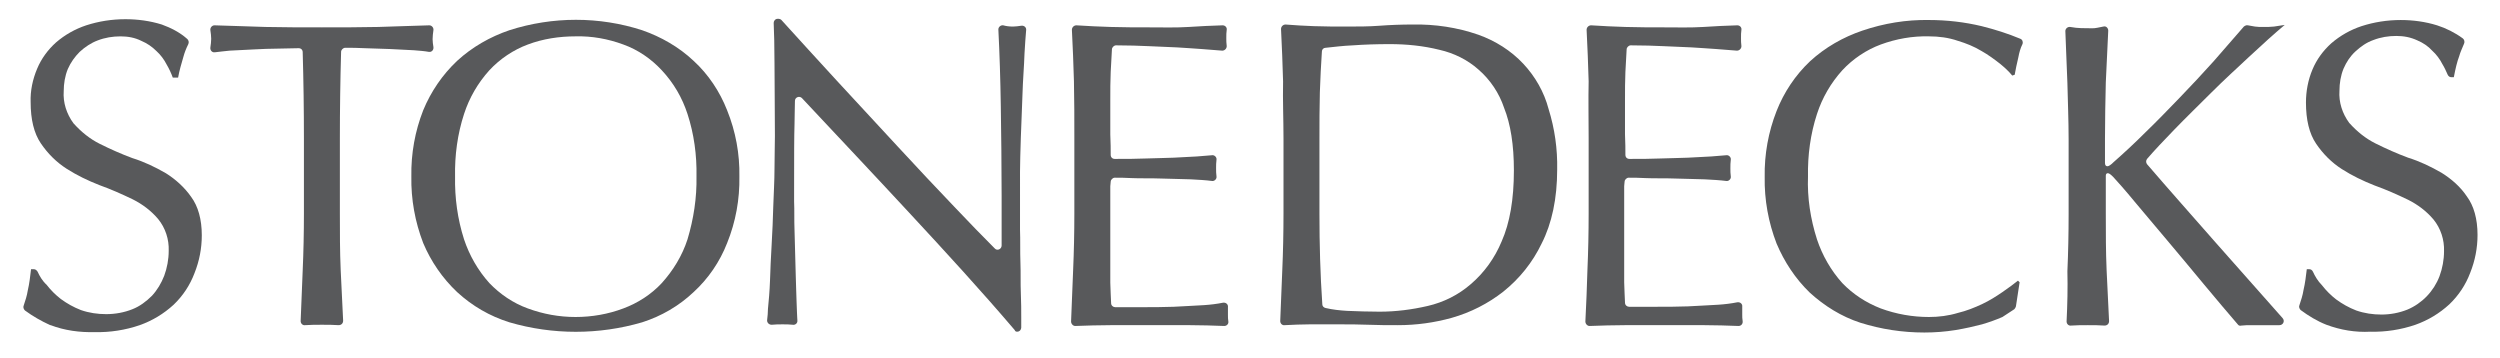 <?xml version="1.0" encoding="utf-8"?>
<!-- Generator: Adobe Illustrator 23.0.1, SVG Export Plug-In . SVG Version: 6.00 Build 0)  -->
<svg version="1.1" xmlns="http://www.w3.org/2000/svg" xmlns:xlink="http://www.w3.org/1999/xlink" x="0px" y="0px"
	 viewBox="0 0 612 87.7" style="enable-background:new 0 0 612 87.7;" xml:space="preserve">
<style type="text/css">
	.st0{display:none;}
	.st1{display:inline;}
	.st2{fill:#231F20;stroke:#FFFFFF;stroke-width:4;stroke-miterlimit:10;}
	.st3{fill:#58595B;}
</style>
<g id="Layer_1" class="st0">
	<g class="st1">
		<title>Artboard 1</title>
		<path class="st2" d="M9.1,66.4c-0.2-0.3-0.5-0.6-0.9-0.6H7.6c-0.2,1.7-0.4,3.5-0.8,5.2c-0.2,1.3-0.6,2.5-1,3.7
			c-0.2,0.4,0,0.9,0.3,1.2c1.9,1.4,4,2.6,6.2,3.6c0,0,0.1,0,0.1,0c3.4,1.3,7.1,1.8,10.8,1.7c3.7,0.1,7.5-0.5,11-1.7
			c3.1-1.1,5.9-2.8,8.3-5c2.3-2.2,4-4.8,5.1-7.7c1.2-3,1.8-6.1,1.8-9.3c0-3.9-0.9-7.1-2.6-9.4c-1.6-2.3-3.8-4.3-6.2-5.8
			c-2.6-1.5-5.3-2.8-8.2-3.7c-2.7-1-5.4-2.2-8-3.5C22.1,33.7,20,32,18.2,30c0,0-0.1-0.1-0.1-0.1c-1.7-2.3-2.6-5.1-2.4-7.9
			c0-1.8,0.3-3.7,1-5.4c0.7-1.6,1.7-3,2.9-4.2c1.3-1.2,2.8-2.2,4.4-2.8c1.8-0.7,3.7-1,5.6-1c1.8,0,3.5,0.3,5.1,1.1
			c1.4,0.6,2.6,1.4,3.7,2.5c1,0.9,1.9,2.1,2.5,3.3c0.6,1,1.1,2.1,1.5,3.2h1.3c0.3-1.7,0.8-3.4,1.3-5.1c0.3-1.1,0.7-2.1,1.2-3.1
			c0.2-0.4,0.1-1-0.3-1.3c-1.9-1.4-4.1-2.5-6.3-3.3c-2.9-0.9-5.9-1.3-8.9-1.3c-3.3,0-6.5,0.5-9.6,1.5c-2.7,0.9-5.2,2.3-7.4,4.2
			c-2,1.8-3.6,4-4.6,6.4c-1.1,2.6-1.7,5.4-1.6,8.2c0,4.2,0.8,7.6,2.5,10.1c1.7,2.5,3.8,4.6,6.3,6.2c2.5,1.6,5.2,2.9,8,4
			c2.8,1,5.5,2.2,8.2,3.5c2.4,1.2,4.5,2.8,6.2,4.8c1.8,2.2,2.7,5,2.6,7.8c0,2.1-0.4,4.2-1.1,6.1c-0.7,1.8-1.7,3.5-3,4.9
			c-1.4,1.4-3,2.6-4.8,3.3c-2,0.8-4.2,1.2-6.4,1.2c-2.1,0-4.2-0.3-6.2-1c-1.8-0.7-3.4-1.6-4.9-2.7c-1.3-1-2.5-2.2-3.5-3.5
			C10.4,68.7,9.7,67.6,9.1,66.4z"/>
		<path class="st2" d="M74.3,33.9v18.4c0,4.7-0.1,9.4-0.3,13.9c-0.2,4.2-0.3,8.3-0.5,12.4c0,0.6,0.5,1.1,1.1,1
			c1.3-0.1,2.7-0.1,4.1-0.1c1.4,0,2.8,0,4.1,0.1c0.6,0,1.1-0.4,1.1-1.1c-0.2-4.1-0.4-8.2-0.6-12.4c-0.2-4.6-0.2-9.2-0.2-13.9V33.9
			c0-7.1,0.1-14.2,0.3-21.2c0-0.5,0.5-1,1-1c1.5,0,3.2,0,4.8,0.1c2,0.1,4.1,0.1,6.1,0.2s4,0.2,5.9,0.3c1.3,0.1,2.6,0.2,3.7,0.4
			c0.7,0.1,1.2-0.5,1.1-1.2c-0.1-0.6-0.2-1.3-0.2-1.9c0-0.7,0.1-1.5,0.2-2.2c0.1-0.6-0.4-1.2-1-1.2c-4.3,0.1-8.4,0.3-12.5,0.4
			C88,6.6,83.4,6.6,78.7,6.6s-9.3,0-13.8-0.1c-4.1-0.1-8.2-0.3-12.5-0.4c-0.6,0-1.1,0.6-1,1.2c0.1,0.7,0.2,1.4,0.2,2.1
			c0,0.7-0.1,1.4-0.2,2.1c-0.1,0.7,0.4,1.3,1.1,1.2c1.1-0.1,2.3-0.3,3.6-0.4c1.8-0.1,3.9-0.2,5.9-0.3s4.1-0.2,6.1-0.2
			c1.6,0,3.3-0.1,4.9-0.1c0.6,0,1,0.4,1,1C74.2,19.7,74.3,26.8,74.3,33.9z"/>
		<path class="st2" d="M170.5,43.1c0.1,5.2-0.7,10.4-2.2,15.4c-1.3,4-3.5,7.6-6.3,10.7c-2.6,2.8-5.9,4.9-9.4,6.2
			c-3.7,1.4-7.7,2.1-11.7,2.1c-4,0-7.9-0.7-11.7-2.1c-3.6-1.3-6.8-3.5-9.4-6.2c-2.8-3.1-4.9-6.8-6.2-10.7c-1.6-5-2.3-10.2-2.2-15.4
			c-0.1-5.2,0.6-10.4,2.2-15.3c1.3-4,3.4-7.6,6.2-10.7c2.6-2.8,5.9-5,9.4-6.3c3.7-1.4,7.7-2,11.7-2c4-0.1,7.9,0.6,11.7,2
			c3.6,1.3,6.8,3.5,9.4,6.3c2.9,3.1,5,6.7,6.3,10.7C169.8,32.7,170.6,37.9,170.5,43.1z M100.7,43.1c-0.1,5.6,0.9,11.1,2.9,16.3
			c1.9,4.5,4.7,8.6,8.3,12c3.7,3.4,8,5.9,12.8,7.4c10.6,3.1,21.9,3.1,32.5,0c4.7-1.5,9-4,12.6-7.4c3.6-3.3,6.4-7.4,8.2-12
			c2.1-5.2,3.1-10.7,3-16.3c0.1-5.5-0.9-11-3-16.2c-1.8-4.6-4.6-8.8-8.2-12.1c-3.6-3.4-8-5.9-12.6-7.5c-10.5-3.4-21.9-3.4-32.5,0
			c-4.7,1.6-9.1,4.1-12.8,7.5c-3.6,3.4-6.4,7.5-8.3,12.1C101.6,32.1,100.6,37.6,100.7,43.1z"/>
		<path class="st2" d="M249,81.2L249,81.2c0.6,0,1-0.5,1-1v-2.5c0-1.7,0-3.7-0.1-6s0-4.9-0.1-7.5s0-5.4-0.1-8V42
			c0-2.1,0.1-4.8,0.2-8.3c0.1-3.4,0.3-6.9,0.4-10.5s0.4-6.9,0.5-10.1c0.1-2.3,0.3-4.2,0.4-5.7c0.1-0.7-0.5-1.2-1.2-1.1
			c-0.7,0.1-1.4,0.2-2,0.2c0,0-0.1,0-0.1,0c-0.8,0-1.6-0.1-2.3-0.3c-0.6-0.1-1.2,0.4-1.2,1c0.3,5.9,0.5,12.2,0.6,18.8
			c0.1,7.1,0.2,14.4,0.2,21.9v12.2c0,0.9-1.1,1.4-1.7,0.7c-2.9-2.9-6.2-6.3-9.9-10.2c-4.4-4.6-9.1-9.6-13.9-14.8
			c-4.9-5.3-9.8-10.6-14.8-16c-4.9-5.3-9.4-10.3-13.6-14.9c-0.2-0.2-0.5-0.3-0.7-0.3h-0.2c-0.6,0-1,0.5-1,1c0.1,2.4,0.2,5.7,0.2,10
			c0,4.9,0.1,10.8,0.1,17.7c0,2.3-0.1,5-0.1,8s-0.2,6.1-0.3,9.2s-0.2,6.3-0.4,9.4s-0.3,6.1-0.4,8.8s-0.3,4.9-0.5,6.9
			c0,0.9-0.1,1.8-0.2,2.7c-0.1,0.6,0.4,1.2,1.1,1.2c0.9-0.1,1.8-0.1,2.7-0.1c0.8,0,1.7,0,2.5,0.1c0.6,0.1,1.2-0.4,1.1-1.1
			c0-0.5-0.1-1.2-0.1-2c-0.1-1.6-0.1-3.6-0.2-5.7s-0.1-4.5-0.2-7s-0.1-5-0.2-7.4s0-4.8-0.1-7V44c0-5.8,0-10.4,0.1-13.7
			c0-2.1,0.1-4,0.1-5.6c0-0.9,1.1-1.3,1.7-0.7c8.7,9.3,17.5,18.6,26.2,28c9.1,9.8,17.8,19.3,25.9,28.8C248.4,81,248.7,81.2,249,81.2
			z"/>
		<path class="st2" d="M263,33.8v18.5c0,4.7-0.1,9.3-0.3,13.9c-0.2,4.2-0.3,8.3-0.5,12.5c0,0.6,0.5,1.1,1,1.1
			c2.9-0.1,5.8-0.2,8.7-0.2h19.4c2.8,0,5.6,0.1,8.4,0.2c0.6,0,1.1-0.5,1-1.1c-0.1-0.5-0.1-1.1-0.1-1.6v-1.6c0-0.1,0-0.2,0-0.3
			c0.1-0.7-0.5-1.2-1.2-1.1c-1.5,0.3-3.1,0.5-4.7,0.6c-2.3,0.1-4.8,0.3-7.4,0.4s-5.2,0.1-7.9,0.1H273c-0.5,0-1-0.4-1-1
			c-0.1-1.3-0.1-3-0.2-5V45.6c0,0,0-0.1,0-0.1c0-0.4,0.1-0.7,0.1-1.1c0-0.5,0.5-1,1-1c1.1,0,2.5,0,4.2,0.1c2.1,0.1,4.5,0,7,0.1
			s5,0.1,7.4,0.2c1.9,0.1,3.7,0.2,5.2,0.4c0.6,0.1,1.2-0.5,1.1-1.1c-0.1-0.7-0.1-1.3-0.1-2c0-0.7,0-1.4,0.1-2.1
			c0.1-0.6-0.5-1.2-1.1-1.1c-1.2,0.1-2.4,0.2-3.7,0.3c-1.8,0.1-3.6,0.2-5.7,0.3s-4.4,0.1-6.9,0.2c-2.2,0.1-4.7,0.1-7.5,0.1
			c-0.6,0-1-0.4-1-1c0-1.3,0-2.9-0.1-5v-8.2c0-2.6,0-5,0.1-7.1c0.1-1.8,0.2-3.6,0.3-5.5c0-0.5,0.5-1,1-1c3.1,0,5.7,0.1,8,0.2
			c2.5,0.1,4.8,0.2,6.9,0.3s4.2,0.3,6,0.4l5.1,0.4c0.6,0,1.1-0.5,1.1-1.1c-0.1-0.7-0.1-1.4-0.1-2c0-0.7,0-1.4,0.1-2
			c0.1-0.6-0.4-1.1-1-1.1c-2.8,0.1-5.6,0.2-8.3,0.4c-3.1,0.2-6.3,0.1-9.5,0.1s-6.4,0-9.6-0.1c-2.8-0.1-5.6-0.2-8.4-0.4
			c-0.6,0-1.1,0.5-1.1,1.1c0.2,4.2,0.4,8.4,0.5,12.6C262.9,24.3,263,29.1,263,33.8z"/>
		<path class="st2" d="M322.9,52.3V33.9c0-3.9,0-7.6,0.1-11.4c0.1-3.4,0.3-6.8,0.5-10c0-0.5,0.4-0.9,0.9-0.9c2-0.2,4.2-0.5,6.7-0.6
			c2.8-0.2,5.8-0.3,9-0.3c4.1,0,8.2,0.4,12.2,1.4c3.5,0.8,6.8,2.4,9.5,4.8c2.9,2.5,5.1,5.8,6.3,9.4c1.6,4,2.4,9.1,2.4,15.3
			c0,7.1-1,12.9-3,17.4c-1.7,4.1-4.3,7.7-7.6,10.5c-3,2.6-6.6,4.4-10.5,5.3c-3.9,0.9-7.8,1.4-11.8,1.4c-2.7,0-5.4-0.1-7.9-0.2
			c-1.8-0.1-3.6-0.3-5.3-0.7c-0.5-0.1-0.8-0.5-0.8-0.9C323.1,67.1,322.9,59.8,322.9,52.3z M314.1,33.9v18.4c0,4.7-0.1,9.4-0.3,13.9
			c-0.2,4.2-0.3,8.3-0.5,12.4c0,0.6,0.5,1.1,1.1,1c2.1-0.1,4.1-0.2,6.1-0.2h7.2c2.4,0,4.8,0,7.2,0.1c2.4,0.1,4.8,0.1,7.2,0.1
			c4.5,0,8.9-0.6,13.2-1.8c4.6-1.3,8.9-3.5,12.6-6.4c4-3.2,7.2-7.2,9.4-11.8c2.5-4.9,3.8-11,3.8-18.1c0.1-5-0.6-10-2.1-14.8
			c-1.1-4.2-3.3-8-6.2-11.1c-3-3.2-6.8-5.6-11-7.1c-5.2-1.8-10.6-2.6-16.1-2.5c-2.7,0-5.4,0.1-8.1,0.3c-2.6,0.2-5.3,0.2-8,0.2
			s-5.4,0-8.1-0.1c-2.3-0.1-4.6-0.2-6.9-0.4c-0.6,0-1.1,0.5-1.1,1.1c0.2,4.3,0.4,8.6,0.5,12.8C314,24.6,314.1,29.2,314.1,33.9z"/>
		<path class="st2" d="M388.8,33.8v18.5c0,4.7-0.1,9.3-0.3,13.9c-0.1,4.2-0.3,8.3-0.5,12.5c0,0.6,0.5,1.1,1,1.1
			c2.9-0.1,5.8-0.2,8.7-0.2h19.4c2.8,0,5.6,0.1,8.4,0.2c0.6,0,1.1-0.5,1-1.2c-0.1-0.5-0.1-1.1-0.1-1.6v-1.5c0,0,0-0.1,0-0.1
			c0-0.1,0-0.2,0-0.3c0.1-0.7-0.5-1.2-1.2-1.1c-1.5,0.3-3.1,0.5-4.7,0.6c-2.3,0.1-4.8,0.3-7.4,0.4s-5.2,0.1-7.9,0.1h-6.5
			c-0.5,0-1-0.4-1-1c-0.1-1.3-0.1-3-0.2-5V45.6c0,0,0-0.1,0-0.1c0-0.4,0.1-0.8,0.1-1.1c0-0.5,0.5-1,1-1c1.1,0,2.5,0,4.2,0.1
			c2.2,0.1,4.5,0,7,0.1s5,0.1,7.4,0.2c1.9,0.1,3.7,0.2,5.3,0.4c0.6,0.1,1.2-0.5,1.1-1.1c-0.1-0.7-0.1-1.3-0.1-2c0-0.7,0-1.4,0.1-2.1
			c0.1-0.6-0.5-1.2-1.1-1.1c-1.2,0.1-2.4,0.2-3.7,0.3c-1.7,0.1-3.6,0.2-5.7,0.3s-4.4,0.1-6.9,0.2c-2.2,0.1-4.7,0.1-7.4,0.1
			c-0.6,0-1-0.4-1-1c0-1.3,0-2.9-0.1-5v-8.2c0-2.6,0-5,0.1-7.1c0.1-1.8,0.2-3.6,0.3-5.5c0-0.5,0.5-1,1-1c3.1,0,5.8,0.1,8,0.2
			c2.5,0.1,4.8,0.2,6.9,0.3s4.1,0.3,6,0.4l5.1,0.4c0.6,0,1.1-0.5,1.1-1.1c-0.1-0.7-0.1-1.4-0.1-2c0-0.7,0-1.4,0.1-2
			c0.1-0.6-0.4-1.1-1-1.1c-2.8,0.1-5.6,0.2-8.3,0.4c-3.2,0.2-6.3,0.1-9.5,0.1s-6.4,0-9.6-0.1c-2.8-0.1-5.6-0.2-8.4-0.4
			c-0.6,0-1.1,0.5-1.1,1.1c0.2,4.2,0.4,8.4,0.5,12.6C388.8,24.3,388.8,29.1,388.8,33.8z"/>
		<path class="st2" d="M493,75.6c0.2-0.2,0.3-0.4,0.4-0.7l0.9-5.9l-0.4-0.4c-1,0.8-2.2,1.7-3.8,2.8c-1.6,1.1-3.2,2.1-4.9,2.9
			c-1.9,0.9-3.9,1.7-6,2.2c-2.3,0.7-4.7,1-7.1,1c-4,0-8-0.7-11.8-2.1c-3.6-1.4-6.8-3.5-9.4-6.2c-2.8-3.1-4.9-6.8-6.2-10.7
			c-1.6-5-2.4-10.2-2.2-15.4c-0.1-5.2,0.6-10.4,2.2-15.3c1.3-4,3.4-7.6,6.2-10.7c2.6-2.8,5.9-5,9.4-6.3c3.8-1.4,7.8-2.1,11.8-2
			c2.4,0,4.8,0.3,7.1,1.1c2,0.6,4,1.4,5.8,2.5c1.6,0.9,3.1,2,4.5,3.1c1.1,0.9,2.1,1.8,3,2.9l0.6-0.2c0.2-1.2,0.5-2.6,0.9-4.3
			c0.2-1.1,0.5-2.2,1-3.2c0.2-0.5,0-1.1-0.5-1.3C491.4,8,488.3,7,485,6.3c-4.2-1-8.5-1.5-12.9-1.5c-5.5-0.1-11,0.8-16.3,2.6
			c-4.7,1.6-9.1,4.1-12.8,7.5c-3.6,3.4-6.4,7.6-8.2,12.2c-2,5.1-3,10.6-2.9,16.1c-0.1,5.6,0.9,11.1,2.9,16.3c1.9,4.5,4.6,8.6,8.1,12
			c3.6,3.3,7.8,5.9,12.4,7.4c5.1,1.6,10.3,2.4,15.7,2.4c2.6,0,5.1-0.2,7.6-0.6c2.4-0.4,4.6-0.9,6.5-1.4c1.7-0.5,3.4-1.1,5-1.8
			C491.3,76.8,492.2,76.3,493,75.6z"/>
		<path class="st2" d="M505.9,78.6c0,0.6,0.5,1.1,1.1,1c1.3-0.1,2.7-0.1,4.1-0.1c1.4,0,2.8,0,4.1,0.1c0.6,0,1.1-0.4,1.1-1.1
			c-0.2-4.1-0.4-8.2-0.6-12.4c-0.2-4.6-0.2-9.2-0.2-13.9V43c0-0.4,0.2-0.6,0.5-0.6s0.7,0.3,1.3,0.9c1.1,1.2,2.9,3.2,5.2,6
			s5.1,6,8,9.5s6,7.1,9.1,10.9c3,3.6,5.7,6.8,8.2,9.7c0.2,0.3,0.5,0.4,0.9,0.3c0.8-0.1,1.6-0.1,2.4-0.1h6.2c0.2,0,0.5,0,0.7,0
			c0.9,0,1.4-1,0.8-1.7c-5.5-6.2-10.9-12.3-16.3-18.4c-5.7-6.5-11.4-12.9-16.9-19.3c-0.3-0.4-0.3-0.9,0-1.3c1.8-2.1,4-4.4,6.6-7.1
			c2.9-3,6-6,9.1-9.1s6.4-6.1,9.5-9s6-5.5,8.5-7.6c-0.9,0.1-1.7,0.3-2.6,0.4s-1.7,0.1-2.6,0.1s-1.4,0-2.1-0.1
			c-0.5-0.1-1.1-0.2-1.7-0.3c-0.4-0.1-0.7,0.1-1,0.3L542,15c-2.7,3-5.5,6-8.3,8.9c-2.8,2.9-5.6,5.8-8.4,8.5
			c-2.7,2.7-5.3,5.1-7.8,7.3c-0.7,0.7-1.2,1-1.5,1c-0.4,0-0.6-0.3-0.6-0.8v-5.9c0-4.7,0.1-9.3,0.2-13.8c0.2-4.2,0.4-8.4,0.6-12.7
			c0-0.6-0.5-1.2-1.2-1c-0.5,0.1-1,0.2-1.5,0.3c-0.9,0.2-1.7,0.1-2.6,0.1s-1.7,0-2.6-0.1c-0.5-0.1-0.9-0.1-1.4-0.2
			c-0.6-0.1-1.2,0.4-1.2,1c0.2,4.3,0.3,8.5,0.5,12.7c0.1,4.6,0.3,9.1,0.3,13.8v18.4c0,4.7-0.1,9.4-0.3,13.9
			C506.1,70.4,506,74.6,505.9,78.6z"/>
		<path class="st2" d="M566.1,66.4c-0.2-0.4-0.5-0.6-0.9-0.6h-0.6c-0.2,1.7-0.4,3.4-0.8,5.1c-0.2,1.3-0.6,2.5-1,3.7
			c-0.2,0.4,0,0.9,0.3,1.2c1.9,1.4,4,2.7,6.3,3.6c3.5,1.3,7.1,1.9,10.8,1.7c3.7,0.1,7.5-0.5,11-1.7c3.1-1.1,5.9-2.8,8.3-5
			c2.3-2.2,4-4.8,5.1-7.7c1.2-3,1.8-6.1,1.8-9.3c0-3.9-0.9-7.1-2.6-9.4c-1.6-2.4-3.8-4.3-6.2-5.8c-2.6-1.5-5.3-2.8-8.2-3.7
			c-2.7-1-5.4-2.2-8-3.5c-2.4-1.2-4.5-2.9-6.3-4.9c0,0-0.1-0.1-0.1-0.1c-1.7-2.3-2.6-5.1-2.4-7.9c0-1.8,0.3-3.7,1-5.4
			c0.7-1.6,1.6-3,2.9-4.2c1.3-1.2,2.7-2.2,4.4-2.8c1.8-0.7,3.7-1,5.6-1c1.8,0,3.5,0.3,5.2,1.1c1.4,0.6,2.6,1.4,3.6,2.5
			c1,0.9,1.9,2.1,2.5,3.3c0.5,0.8,0.9,1.7,1.3,2.6c0.2,0.4,0.5,0.6,0.9,0.6h0.6c0.4-2.1,0.8-3.8,1.3-5.1c0.3-1.1,0.8-2.1,1.2-3.1
			c0.2-0.4,0.1-1-0.3-1.3c-1.9-1.4-4.1-2.5-6.3-3.2c-2.9-0.9-5.9-1.3-8.9-1.3c-3.3,0-6.5,0.5-9.6,1.5c-2.7,0.9-5.2,2.3-7.4,4.2
			c-2,1.8-3.6,4-4.6,6.4c-1.1,2.6-1.6,5.4-1.6,8.1c0,4.2,0.8,7.6,2.5,10.1c1.7,2.5,3.8,4.6,6.3,6.2c2.5,1.6,5.2,2.9,8,4
			c2.8,1,5.5,2.2,8.2,3.5c2.4,1.2,4.5,2.8,6.2,4.8c1.8,2.2,2.7,5,2.6,7.8c0,2.1-0.4,4.2-1.1,6.1c-1.4,3.7-4.3,6.7-7.9,8.2
			c-2,0.8-4.2,1.2-6.3,1.2c-2.1,0-4.2-0.3-6.2-1c-1.8-0.7-3.4-1.6-4.9-2.7c-1.3-1-2.5-2.2-3.5-3.5C567.4,68.7,566.7,67.6,566.1,66.4
			z"/>
	</g>
</g>
<g id="Layer_2">
	<g>
		<title>Artboard 1</title>
		<path class="st3" d="M9.2,66.5c-0.2-0.3-0.5-0.6-0.9-0.6H7.6c-0.2,1.7-0.4,3.5-0.8,5.2c-0.2,1.3-0.6,2.5-1,3.7
			c-0.2,0.4,0,0.9,0.3,1.2c1.9,1.4,4,2.6,6.2,3.6c0,0,0.1,0,0.1,0c3.4,1.3,7.1,1.8,10.8,1.7c3.7,0.1,7.5-0.5,11-1.7
			c3.1-1.1,5.9-2.8,8.3-5c2.3-2.2,4-4.8,5.1-7.7c1.2-3,1.8-6.1,1.8-9.3c0-3.9-0.9-7.1-2.6-9.4c-1.6-2.3-3.8-4.3-6.2-5.8
			c-2.6-1.5-5.3-2.8-8.2-3.7c-2.7-1-5.4-2.2-8-3.5c-2.4-1.2-4.5-2.9-6.3-4.9c0,0-0.1-0.1-0.1-0.1c-1.7-2.3-2.6-5.1-2.4-7.9
			c0-1.8,0.3-3.7,1-5.4c0.7-1.6,1.7-3,2.9-4.2c1.3-1.2,2.8-2.2,4.4-2.8c1.8-0.7,3.7-1,5.6-1c1.8,0,3.5,0.3,5.1,1.1
			c1.4,0.6,2.6,1.4,3.7,2.5c1,0.9,1.9,2.1,2.5,3.3c0.6,1,1.1,2.1,1.5,3.2h1.3c0.3-1.7,0.8-3.4,1.3-5.1c0.3-1.1,0.7-2.1,1.2-3.1
			c0.2-0.4,0.1-1-0.3-1.3C44,7.9,41.8,6.8,39.6,6c-2.9-0.9-5.9-1.3-8.9-1.3c-3.3,0-6.5,0.5-9.6,1.5c-2.7,0.9-5.2,2.3-7.4,4.2
			c-2,1.8-3.6,4-4.6,6.4c-1.1,2.6-1.7,5.4-1.6,8.2c0,4.2,0.8,7.6,2.5,10.1c1.7,2.5,3.8,4.6,6.3,6.2c2.5,1.6,5.2,2.9,8,4
			c2.8,1,5.5,2.2,8.2,3.5c2.4,1.2,4.5,2.8,6.2,4.8c1.8,2.2,2.7,5,2.6,7.8c0,2.1-0.4,4.2-1.1,6.1c-0.7,1.8-1.7,3.5-3,4.9
			c-1.4,1.4-3,2.6-4.8,3.3c-2,0.8-4.2,1.2-6.4,1.2c-2.1,0-4.2-0.3-6.2-1c-1.8-0.7-3.4-1.6-4.9-2.7c-1.3-1-2.5-2.2-3.5-3.5
			C10.4,68.8,9.7,67.6,9.2,66.5z"/>
		<path class="st3" d="M74.4,33.9v18.4c0,4.7-0.1,9.4-0.3,13.9c-0.2,4.2-0.3,8.3-0.5,12.4c0,0.6,0.5,1.1,1.1,1
			c1.3-0.1,2.7-0.1,4.1-0.1c1.4,0,2.8,0,4.1,0.1c0.6,0,1.1-0.4,1.1-1.1c-0.2-4.1-0.4-8.2-0.6-12.4c-0.2-4.6-0.2-9.2-0.2-13.9V33.9
			c0-7.1,0.1-14.2,0.3-21.2c0-0.5,0.5-1,1-1c1.5,0,3.2,0,4.8,0.1c2,0.1,4.1,0.1,6.1,0.2s4,0.2,5.9,0.3c1.3,0.1,2.6,0.2,3.7,0.4
			c0.7,0.1,1.2-0.5,1.1-1.2c-0.1-0.6-0.2-1.3-0.2-1.9c0-0.7,0.1-1.5,0.2-2.2c0.1-0.6-0.4-1.2-1-1.2c-4.3,0.1-8.4,0.3-12.5,0.4
			c-4.5,0.1-9.1,0.1-13.8,0.1s-9.3,0-13.8-0.1c-4.1-0.1-8.2-0.3-12.5-0.4c-0.6,0-1.1,0.6-1,1.2c0.1,0.7,0.2,1.4,0.2,2.1
			c0,0.7-0.1,1.4-0.2,2.1c-0.1,0.7,0.4,1.3,1.1,1.2c1.1-0.1,2.3-0.3,3.6-0.4c1.8-0.1,3.9-0.2,5.9-0.3s4.1-0.2,6.1-0.2
			c1.6,0,3.3-0.1,4.9-0.1c0.6,0,1,0.4,1,1C74.3,19.8,74.4,26.8,74.4,33.9z"/>
		<path class="st3" d="M170.5,43.2c0.1,5.2-0.7,10.4-2.2,15.4c-1.3,4-3.5,7.6-6.3,10.7c-2.6,2.8-5.9,4.9-9.4,6.2
			c-3.7,1.4-7.7,2.1-11.7,2.1c-4,0-7.9-0.7-11.7-2.1c-3.6-1.3-6.8-3.5-9.4-6.2c-2.8-3.1-4.9-6.8-6.2-10.7c-1.6-5-2.3-10.2-2.2-15.4
			c-0.1-5.2,0.6-10.4,2.2-15.3c1.3-4,3.4-7.6,6.2-10.7c2.6-2.8,5.9-5,9.4-6.3c3.7-1.4,7.7-2,11.7-2c4-0.1,7.9,0.6,11.7,2
			c3.6,1.3,6.8,3.5,9.4,6.3c2.9,3.1,5,6.7,6.3,10.7C169.9,32.8,170.6,38,170.5,43.2z M100.7,43.2c-0.1,5.6,0.9,11.1,2.9,16.3
			c1.9,4.5,4.7,8.6,8.3,12c3.7,3.4,8,5.9,12.8,7.4c10.6,3.1,21.9,3.1,32.5,0c4.7-1.5,9-4,12.6-7.4c3.6-3.3,6.4-7.4,8.2-12
			c2.1-5.2,3.1-10.7,3-16.3c0.1-5.5-0.9-11-3-16.2c-1.8-4.6-4.6-8.8-8.2-12.1c-3.6-3.4-8-5.9-12.6-7.5c-10.5-3.4-21.9-3.4-32.5,0
			c-4.7,1.6-9.1,4.1-12.8,7.5c-3.6,3.4-6.4,7.5-8.3,12.1C101.6,32.1,100.6,37.6,100.7,43.2z"/>
		<path class="st3" d="M249,81.2L249,81.2c0.6,0,1-0.5,1-1v-2.5c0-1.7,0-3.7-0.1-6s0-4.9-0.1-7.5s0-5.4-0.1-8V42
			c0-2.1,0.1-4.8,0.2-8.3c0.1-3.4,0.3-6.9,0.4-10.5s0.4-6.9,0.5-10.1c0.1-2.3,0.3-4.2,0.4-5.7c0.1-0.7-0.5-1.2-1.2-1.1
			c-0.7,0.1-1.4,0.2-2,0.2c0,0-0.1,0-0.1,0c-0.8,0-1.6-0.1-2.3-0.3c-0.6-0.1-1.2,0.4-1.2,1c0.3,5.9,0.5,12.2,0.6,18.8
			c0.1,7.1,0.2,14.4,0.2,21.9v12.2c0,0.9-1.1,1.4-1.7,0.7c-2.9-2.9-6.2-6.3-9.9-10.2c-4.4-4.6-9.1-9.6-13.9-14.8
			c-4.9-5.3-9.8-10.6-14.8-16c-4.9-5.3-9.4-10.3-13.6-14.9c-0.2-0.2-0.5-0.3-0.7-0.3h-0.2c-0.6,0-1,0.5-1,1c0.1,2.4,0.2,5.7,0.2,10
			c0,4.9,0.1,10.8,0.1,17.7c0,2.3-0.1,5-0.1,8s-0.2,6.1-0.3,9.2s-0.2,6.3-0.4,9.4s-0.3,6.1-0.4,8.8s-0.3,4.9-0.5,6.9
			c0,0.9-0.1,1.8-0.2,2.7c-0.1,0.6,0.4,1.2,1.1,1.2c0.9-0.1,1.8-0.1,2.7-0.1c0.8,0,1.7,0,2.5,0.1c0.6,0.1,1.2-0.4,1.1-1.1
			c0-0.5-0.1-1.2-0.1-2c-0.1-1.6-0.1-3.6-0.2-5.7s-0.1-4.5-0.2-7s-0.1-5-0.2-7.4s0-4.8-0.1-7V44c0-5.8,0-10.4,0.1-13.7
			c0-2.1,0.1-4,0.1-5.6c0-0.9,1.1-1.3,1.7-0.7c8.7,9.3,17.5,18.6,26.2,28c9.1,9.8,17.8,19.3,25.9,28.8
			C248.5,81.1,248.7,81.2,249,81.2z"/>
		<path class="st3" d="M263,33.8v18.5c0,4.7-0.1,9.3-0.3,13.9c-0.2,4.2-0.3,8.3-0.5,12.5c0,0.6,0.5,1.1,1,1.1
			c2.9-0.1,5.8-0.2,8.7-0.2h19.4c2.8,0,5.6,0.1,8.4,0.2c0.6,0,1.1-0.5,1-1.1c-0.1-0.5-0.1-1.1-0.1-1.6v-1.6c0-0.1,0-0.2,0-0.3
			c0.1-0.7-0.5-1.2-1.2-1.1c-1.5,0.3-3.1,0.5-4.7,0.6c-2.3,0.1-4.8,0.3-7.4,0.4s-5.2,0.1-7.9,0.1H273c-0.5,0-1-0.4-1-1
			c-0.1-1.3-0.1-3-0.2-5V45.7c0,0,0-0.1,0-0.1c0-0.4,0.1-0.7,0.1-1.1c0-0.5,0.5-1,1-1c1.1,0,2.5,0,4.2,0.1c2.1,0.1,4.5,0,7,0.1
			s5,0.1,7.4,0.2c1.9,0.1,3.7,0.2,5.2,0.4c0.6,0.1,1.2-0.5,1.1-1.1c-0.1-0.7-0.1-1.3-0.1-2c0-0.7,0-1.4,0.1-2.1
			c0.1-0.6-0.5-1.2-1.1-1.1c-1.2,0.1-2.4,0.2-3.7,0.3c-1.8,0.1-3.6,0.2-5.7,0.3s-4.4,0.1-6.9,0.2c-2.2,0.1-4.7,0.1-7.5,0.1
			c-0.6,0-1-0.4-1-1c0-1.3,0-2.9-0.1-5v-8.2c0-2.6,0-5,0.1-7.1c0.1-1.8,0.2-3.6,0.3-5.5c0-0.5,0.5-1,1-1c3.1,0,5.7,0.1,8,0.2
			c2.5,0.1,4.8,0.2,6.9,0.3s4.2,0.3,6,0.4l5.1,0.4c0.6,0,1.1-0.5,1.1-1.1c-0.1-0.7-0.1-1.4-0.1-2c0-0.7,0-1.4,0.1-2
			c0.1-0.6-0.4-1.1-1-1.1c-2.8,0.1-5.6,0.2-8.3,0.4c-3.1,0.2-6.3,0.1-9.5,0.1s-6.4,0-9.6-0.1c-2.8-0.1-5.6-0.2-8.4-0.4
			c-0.6,0-1.1,0.5-1.1,1.1c0.2,4.2,0.4,8.4,0.5,12.6C263,24.4,263,29.1,263,33.8z"/>
		<path class="st3" d="M323,52.4V34c0-3.9,0-7.6,0.1-11.4c0.1-3.4,0.3-6.8,0.5-10c0-0.5,0.4-0.9,0.9-0.9c2-0.2,4.2-0.5,6.7-0.6
			c2.8-0.2,5.8-0.3,9-0.3c4.1,0,8.2,0.4,12.2,1.4c3.5,0.8,6.8,2.4,9.5,4.8c2.9,2.5,5.1,5.8,6.3,9.4c1.6,4,2.4,9.1,2.4,15.3
			c0,7.1-1,12.9-3,17.4c-1.7,4.1-4.3,7.7-7.6,10.5c-3,2.6-6.6,4.4-10.5,5.3c-3.9,0.9-7.8,1.4-11.8,1.4c-2.7,0-5.4-0.1-7.9-0.2
			c-1.8-0.1-3.6-0.3-5.3-0.7c-0.5-0.1-0.8-0.5-0.8-0.9C323.2,67.1,323,59.8,323,52.4z M314.2,33.9v18.4c0,4.7-0.1,9.4-0.3,13.9
			c-0.2,4.2-0.3,8.3-0.5,12.4c0,0.6,0.5,1.1,1.1,1c2.1-0.1,4.1-0.2,6.1-0.2h7.2c2.4,0,4.8,0,7.2,0.1c2.4,0.1,4.8,0.1,7.2,0.1
			c4.5,0,8.9-0.6,13.2-1.8c4.6-1.3,8.9-3.5,12.6-6.4c4-3.2,7.2-7.2,9.4-11.8c2.5-4.9,3.8-11,3.8-18.1c0.1-5-0.6-10-2.1-14.8
			c-1.1-4.2-3.3-8-6.2-11.1c-3-3.2-6.8-5.6-11-7.1c-5.2-1.8-10.6-2.6-16.1-2.5c-2.7,0-5.4,0.1-8.1,0.3c-2.6,0.2-5.3,0.2-8,0.2
			s-5.4,0-8.1-0.1c-2.3-0.1-4.6-0.2-6.9-0.4c-0.6,0-1.1,0.5-1.1,1.1c0.2,4.3,0.4,8.6,0.5,12.8C314,24.7,314.2,29.2,314.2,33.9z"/>
		<path class="st3" d="M388.9,33.8v18.5c0,4.7-0.1,9.3-0.3,13.9c-0.1,4.2-0.3,8.3-0.5,12.5c0,0.6,0.5,1.1,1,1.1
			c2.9-0.1,5.8-0.2,8.7-0.2h19.4c2.8,0,5.6,0.1,8.4,0.2c0.6,0,1.1-0.5,1-1.2c-0.1-0.5-0.1-1.1-0.1-1.6v-1.5c0,0,0-0.1,0-0.1
			c0-0.1,0-0.2,0-0.3c0.1-0.7-0.5-1.2-1.2-1.1c-1.5,0.3-3.1,0.5-4.7,0.6c-2.3,0.1-4.8,0.3-7.4,0.4s-5.2,0.1-7.9,0.1h-6.5
			c-0.5,0-1-0.4-1-1c-0.1-1.3-0.1-3-0.2-5V45.7c0,0,0-0.1,0-0.1c0-0.4,0.1-0.8,0.1-1.1c0-0.5,0.5-1,1-1c1.1,0,2.5,0,4.2,0.1
			c2.2,0.1,4.5,0,7,0.1s5,0.1,7.4,0.2c1.9,0.1,3.7,0.2,5.3,0.4c0.6,0.1,1.2-0.5,1.1-1.1c-0.1-0.7-0.1-1.3-0.1-2c0-0.7,0-1.4,0.1-2.1
			c0.1-0.6-0.5-1.2-1.1-1.1c-1.2,0.1-2.4,0.2-3.7,0.3c-1.7,0.1-3.6,0.2-5.7,0.3s-4.4,0.1-6.9,0.2c-2.2,0.1-4.7,0.1-7.4,0.1
			c-0.6,0-1-0.4-1-1c0-1.3,0-2.9-0.1-5v-8.2c0-2.6,0-5,0.1-7.1c0.1-1.8,0.2-3.6,0.3-5.5c0-0.5,0.5-1,1-1c3.1,0,5.8,0.1,8,0.2
			c2.5,0.1,4.8,0.2,6.9,0.3s4.1,0.3,6,0.4l5.1,0.4c0.6,0,1.1-0.5,1.1-1.1c-0.1-0.7-0.1-1.4-0.1-2c0-0.7,0-1.4,0.1-2
			c0.1-0.6-0.4-1.1-1-1.1c-2.8,0.1-5.6,0.2-8.3,0.4c-3.2,0.2-6.3,0.1-9.5,0.1s-6.4,0-9.6-0.1c-2.8-0.1-5.6-0.2-8.4-0.4
			c-0.6,0-1.1,0.5-1.1,1.1c0.2,4.2,0.4,8.4,0.5,12.6C388.8,24.4,388.9,29.1,388.9,33.8z"/>
		<path class="st3" d="M493.1,75.7c0.2-0.2,0.3-0.4,0.4-0.7l0.9-5.9l-0.4-0.4c-1,0.8-2.2,1.7-3.8,2.8c-1.6,1.1-3.2,2.1-4.9,2.9
			c-1.9,0.9-3.9,1.7-6,2.2c-2.3,0.7-4.7,1-7.1,1c-4,0-8-0.7-11.8-2.1c-3.6-1.4-6.8-3.5-9.4-6.2c-2.8-3.1-4.9-6.8-6.2-10.7
			c-1.6-5-2.4-10.2-2.2-15.4c-0.1-5.2,0.6-10.4,2.2-15.3c1.3-4,3.4-7.6,6.2-10.7c2.6-2.8,5.9-5,9.4-6.3c3.8-1.4,7.8-2.1,11.8-2
			c2.4,0,4.8,0.3,7.1,1.1c2,0.6,4,1.4,5.8,2.5c1.6,0.9,3.1,2,4.5,3.1c1.1,0.9,2.1,1.8,3,2.9l0.6-0.2c0.2-1.2,0.5-2.6,0.9-4.3
			c0.2-1.1,0.5-2.2,1-3.2c0.2-0.5,0-1.1-0.5-1.3c-3.1-1.3-6.3-2.3-9.5-3.1c-4.2-1-8.5-1.5-12.9-1.5c-5.5-0.1-11,0.8-16.3,2.6
			c-4.7,1.6-9.1,4.1-12.8,7.5c-3.6,3.4-6.4,7.6-8.2,12.2c-2,5.1-3,10.6-2.9,16.1c-0.1,5.6,0.9,11.1,2.9,16.3c1.9,4.5,4.6,8.6,8.1,12
			c3.6,3.3,7.8,5.9,12.4,7.4c5.1,1.6,10.3,2.4,15.7,2.4c2.6,0,5.1-0.2,7.6-0.6c2.4-0.4,4.6-0.9,6.5-1.4c1.7-0.5,3.4-1.1,5-1.8
			C491.3,76.9,492.2,76.3,493.1,75.7z"/>
		<path class="st3" d="M505.9,78.7c0,0.6,0.5,1.1,1.1,1c1.3-0.1,2.7-0.1,4.1-0.1c1.4,0,2.8,0,4.1,0.1c0.6,0,1.1-0.4,1.1-1.1
			c-0.2-4.1-0.4-8.2-0.6-12.4c-0.2-4.6-0.2-9.2-0.2-13.9V43c0-0.4,0.2-0.6,0.5-0.6s0.7,0.3,1.3,0.9c1.1,1.2,2.9,3.2,5.2,6
			s5.1,6,8,9.5s6,7.1,9.1,10.9c3,3.6,5.7,6.8,8.2,9.7c0.2,0.3,0.5,0.4,0.9,0.3c0.8-0.1,1.6-0.1,2.4-0.1h6.2c0.2,0,0.5,0,0.7,0
			c0.9,0,1.4-1,0.8-1.7c-5.5-6.2-10.9-12.3-16.3-18.4c-5.7-6.5-11.4-12.9-16.9-19.3c-0.3-0.4-0.3-0.9,0-1.3c1.8-2.1,4-4.4,6.6-7.1
			c2.9-3,6-6,9.1-9.1s6.4-6.1,9.5-9s6-5.5,8.5-7.6c-0.9,0.1-1.7,0.3-2.6,0.4s-1.7,0.1-2.6,0.1s-1.4,0-2.1-0.1
			c-0.5-0.1-1.1-0.2-1.7-0.3c-0.4-0.1-0.7,0.1-1,0.3l-7.4,8.5c-2.7,3-5.5,6-8.3,8.9c-2.8,2.9-5.6,5.8-8.4,8.5
			c-2.7,2.7-5.3,5.1-7.8,7.3c-0.7,0.7-1.2,1-1.5,1c-0.4,0-0.6-0.3-0.6-0.8v-5.9c0-4.7,0.1-9.3,0.2-13.8c0.2-4.2,0.4-8.4,0.6-12.7
			c0-0.6-0.5-1.2-1.2-1c-0.5,0.1-1,0.2-1.5,0.3c-0.9,0.2-1.7,0.1-2.6,0.1s-1.7,0-2.6-0.1c-0.5-0.1-0.9-0.1-1.4-0.2
			c-0.6-0.1-1.2,0.4-1.2,1c0.2,4.3,0.3,8.5,0.5,12.7c0.1,4.6,0.3,9.1,0.3,13.8v18.4c0,4.7-0.1,9.4-0.3,13.9
			C506.2,70.5,506.1,74.6,505.9,78.7z"/>
		<path class="st3" d="M566.2,66.5c-0.2-0.4-0.5-0.6-0.9-0.6h-0.6c-0.2,1.7-0.4,3.4-0.8,5.1c-0.2,1.3-0.6,2.5-1,3.7
			c-0.2,0.4,0,0.9,0.3,1.2c1.9,1.4,4,2.7,6.3,3.6c3.5,1.3,7.1,1.9,10.8,1.7c3.7,0.1,7.5-0.5,11-1.7c3.1-1.1,5.9-2.8,8.3-5
			c2.3-2.2,4-4.8,5.1-7.7c1.2-3,1.8-6.1,1.8-9.3c0-3.9-0.9-7.1-2.6-9.4c-1.6-2.4-3.8-4.3-6.2-5.8c-2.6-1.5-5.3-2.8-8.2-3.7
			c-2.7-1-5.4-2.2-8-3.5c-2.4-1.2-4.5-2.9-6.3-4.9c0,0-0.1-0.1-0.1-0.1c-1.7-2.3-2.6-5.1-2.4-7.9c0-1.8,0.3-3.7,1-5.4
			c0.7-1.6,1.6-3,2.9-4.2c1.3-1.2,2.7-2.2,4.4-2.8c1.8-0.7,3.7-1,5.6-1c1.8,0,3.5,0.3,5.2,1.1c1.4,0.6,2.6,1.4,3.6,2.5
			c1,0.9,1.9,2.1,2.5,3.3c0.5,0.8,0.9,1.7,1.3,2.6c0.2,0.4,0.5,0.6,0.9,0.6h0.6c0.4-2.1,0.8-3.8,1.3-5.1c0.3-1.1,0.8-2.1,1.2-3.1
			c0.2-0.4,0.1-1-0.3-1.3c-1.9-1.4-4.1-2.5-6.3-3.2c-2.9-0.9-5.9-1.3-8.9-1.3c-3.3,0-6.5,0.5-9.6,1.5c-2.7,0.9-5.2,2.3-7.4,4.2
			c-2,1.8-3.6,4-4.6,6.4c-1.1,2.6-1.6,5.4-1.6,8.1c0,4.2,0.8,7.6,2.5,10.1c1.7,2.5,3.8,4.6,6.3,6.2c2.5,1.6,5.2,2.9,8,4
			c2.8,1,5.5,2.2,8.2,3.5c2.4,1.2,4.5,2.8,6.2,4.8c1.8,2.2,2.7,5,2.6,7.8c0,2.1-0.4,4.2-1.1,6.1c-1.4,3.7-4.3,6.7-7.9,8.2
			c-2,0.8-4.2,1.2-6.3,1.2c-2.1,0-4.2-0.3-6.2-1c-1.8-0.7-3.4-1.6-4.9-2.7c-1.3-1-2.5-2.2-3.5-3.5C567.4,68.8,566.7,67.6,566.2,66.5
			z"/>
	</g>
</g>
</svg>
